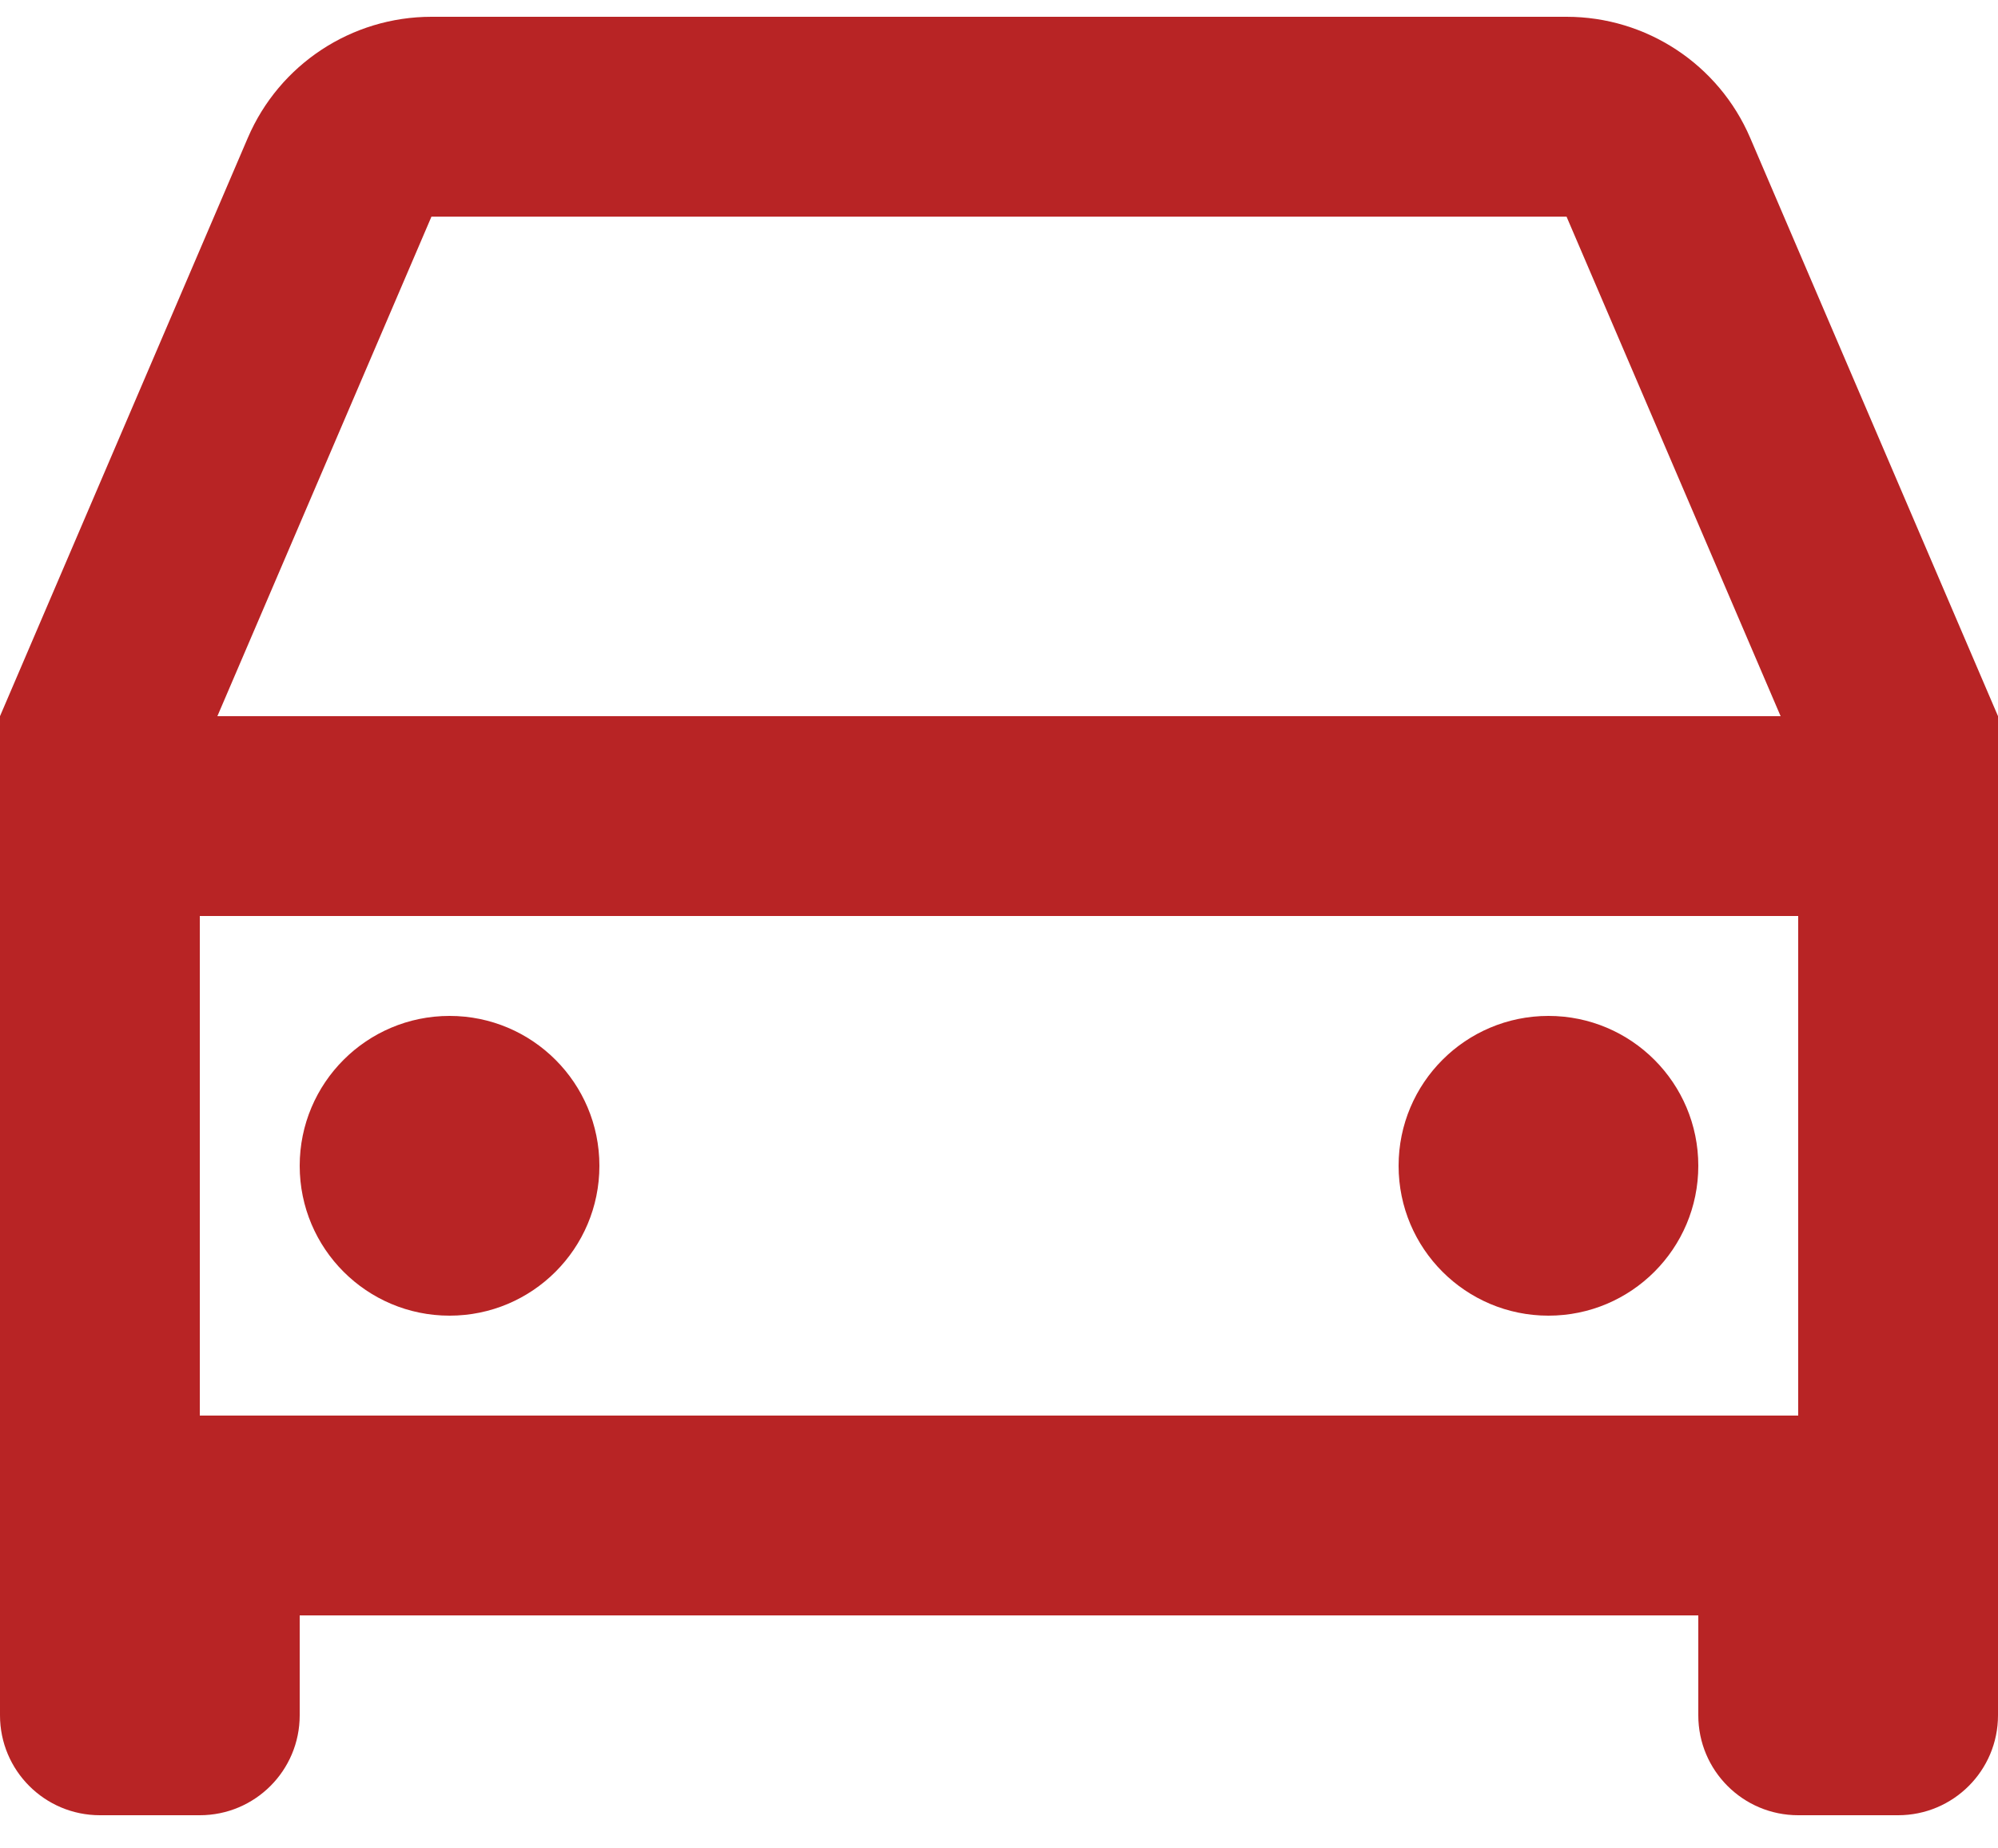 <svg width="40" height="37" viewBox="0 0 40 37" fill="none" xmlns="http://www.w3.org/2000/svg">
<path d="M34 32.336H6V34.336C6 35.441 5.105 36.336 4 36.336H2C0.895 36.336 0 35.441 0 34.336V14.336L4.961 2.76C5.591 1.29 7.037 0.336 8.638 0.336H31.362C32.963 0.336 34.409 1.29 35.039 2.76L40 14.336V34.336C40 35.441 39.105 36.336 38 36.336H36C34.895 36.336 34 35.441 34 34.336V32.336ZM36 18.336H4V28.336H36V18.336ZM4.352 14.336H35.648L31.362 4.336H8.638L4.352 14.336ZM9 26.336C7.343 26.336 6 24.993 6 23.336C6 21.679 7.343 20.336 9 20.336C10.657 20.336 12 21.679 12 23.336C12 24.993 10.657 26.336 9 26.336ZM31 26.336C29.343 26.336 28 24.993 28 23.336C28 21.679 29.343 20.336 31 20.336C32.657 20.336 34 21.679 34 23.336C34 24.993 32.657 26.336 31 26.336Z" fill="#B82425"/>
</svg>

